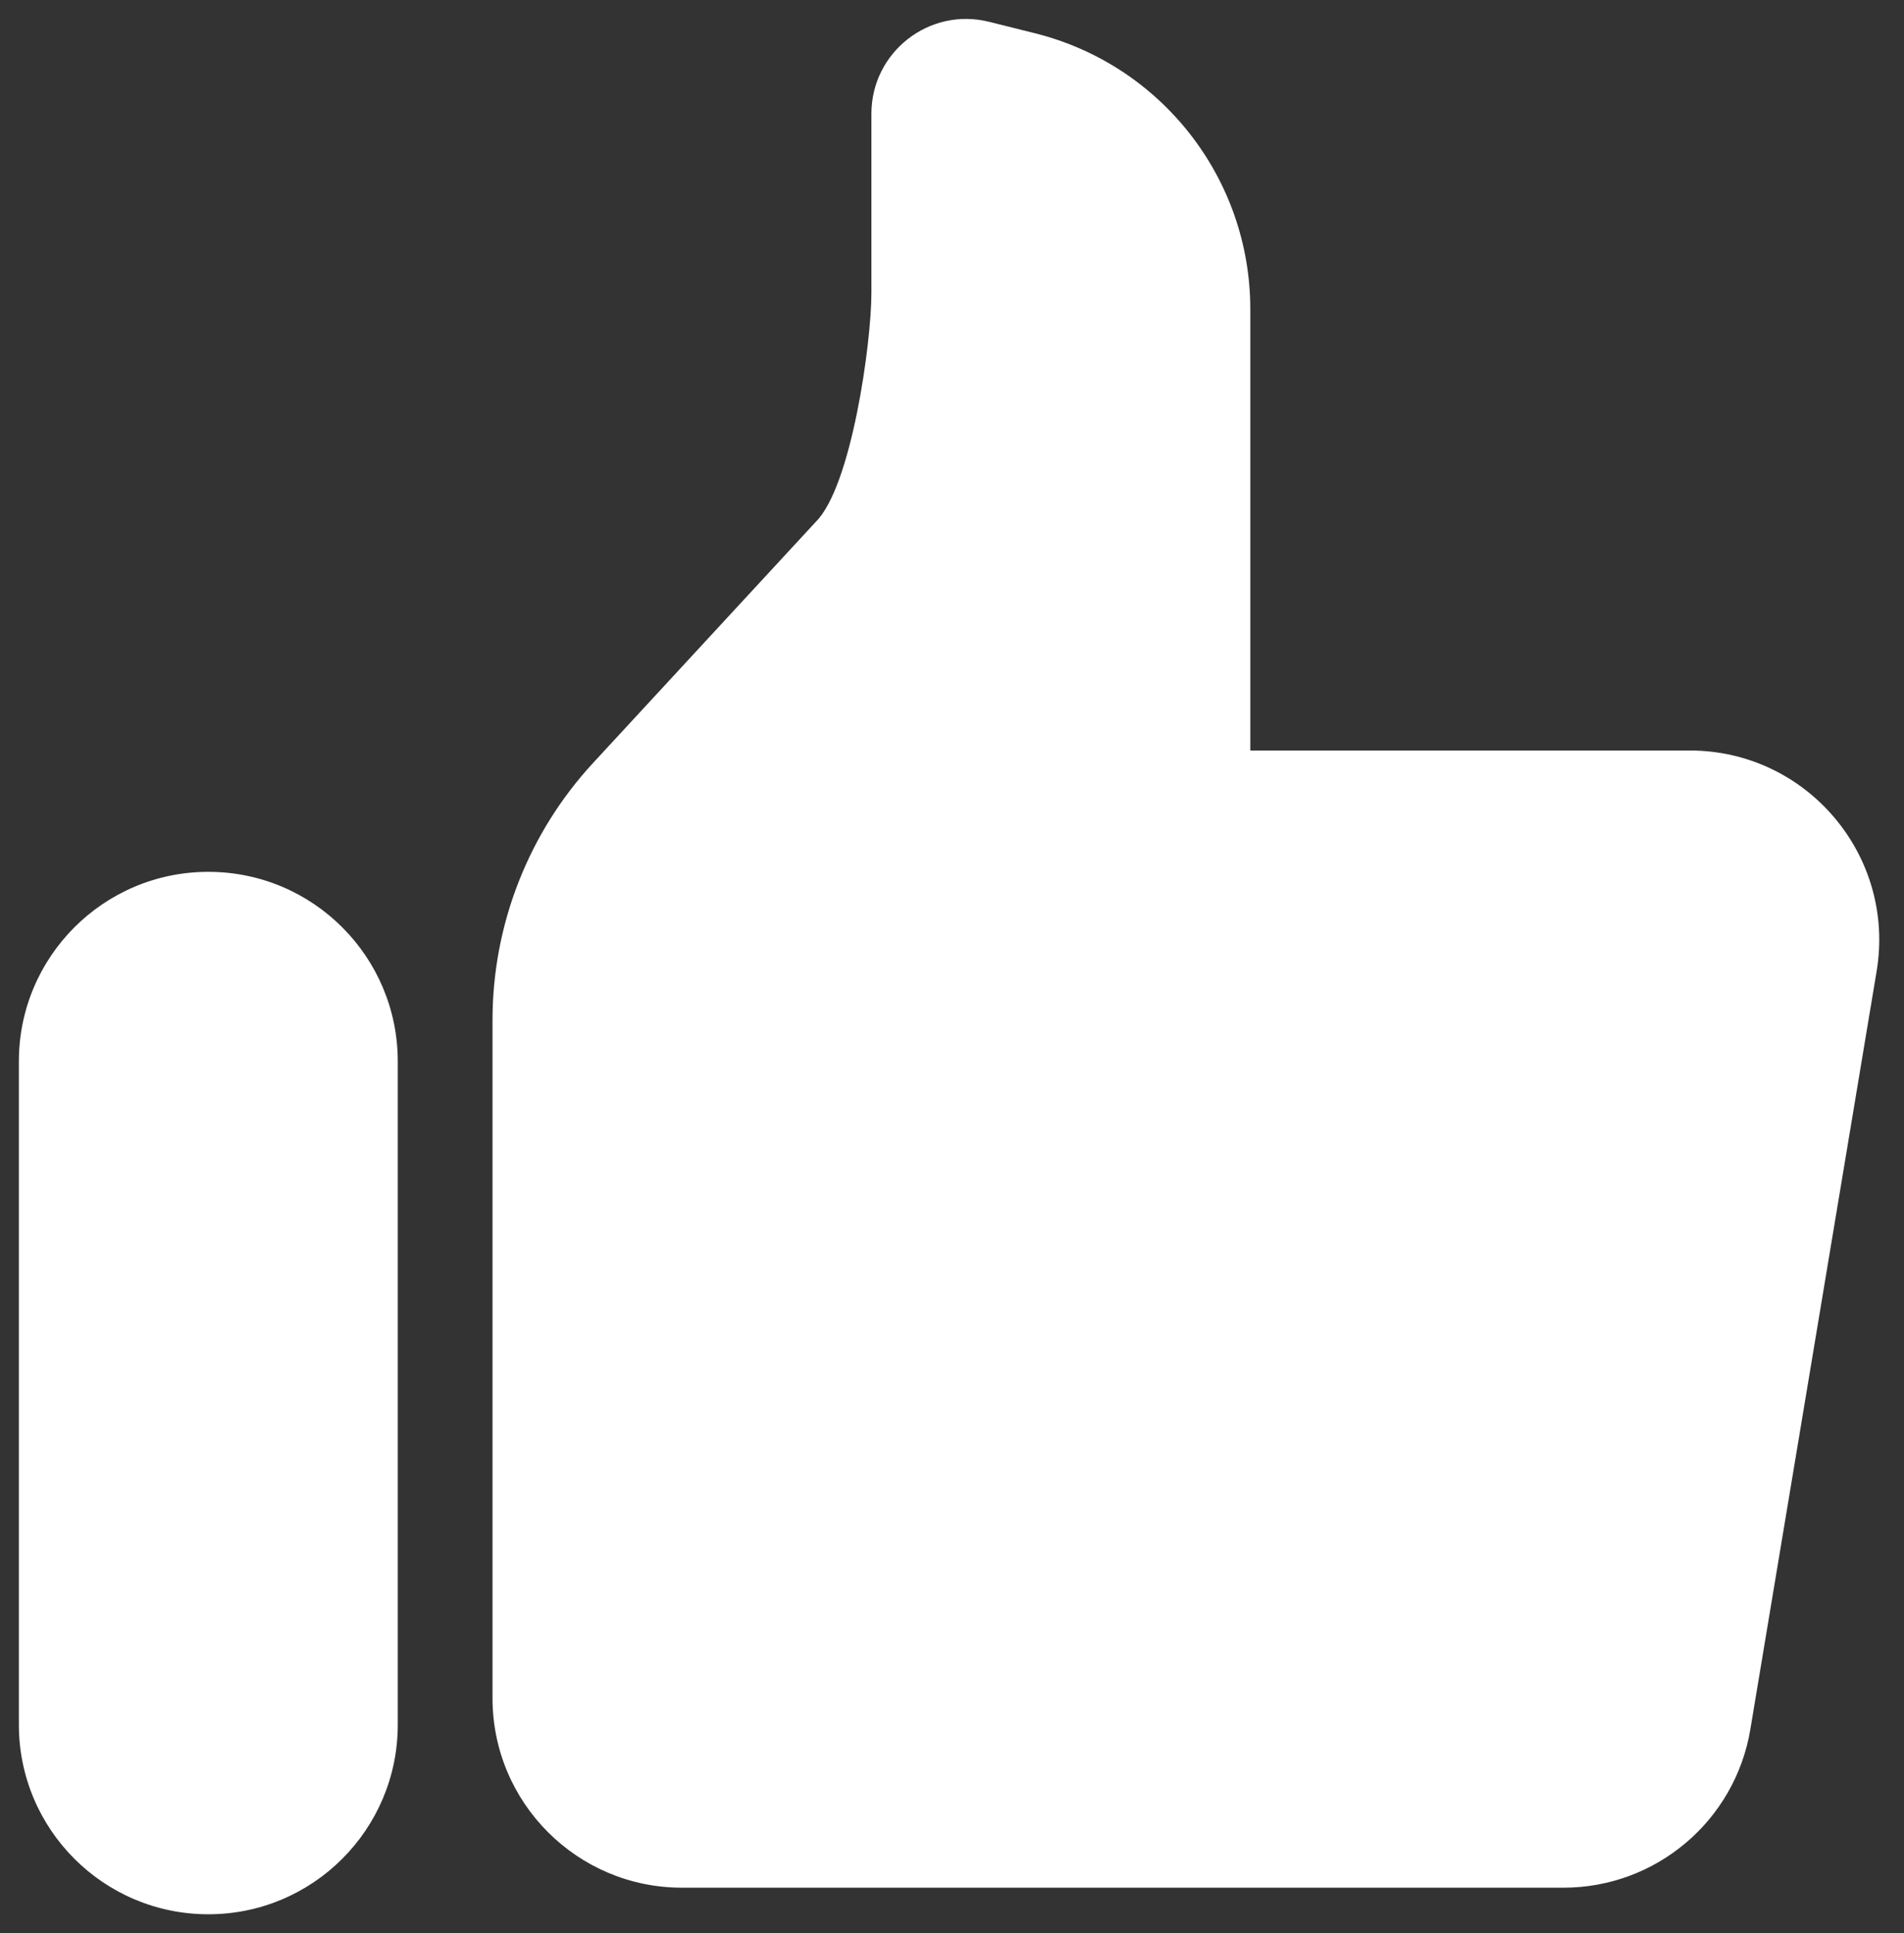 <svg width="67" height="68" viewBox="0 0 67 68" fill="none" xmlns="http://www.w3.org/2000/svg">
<rect x="0" y="0" width="67" height="68" fill="#333333" stroke="none"/>
<path d="M30.664 10.304C30.664 12.072 29.962 17.101 28.711 18.351L20.872 26.834C18.595 29.298 17.331 32.529 17.331 35.883V59.732C17.331 63.414 20.316 66.398 23.997 66.398H55.017C58.276 66.398 61.057 64.042 61.593 60.828L66.037 34.161C66.714 30.098 63.581 26.398 59.461 26.398H43.997V10.873C43.997 6.284 40.874 2.284 36.423 1.171C35.791 1.014 35.437 0.925 34.806 0.767C32.702 0.241 30.664 1.832 30.664 4.001V10.304Z" fill="white"/>
<path d="M0.664 37.333C0.664 33.651 3.649 30.666 7.331 30.666C11.013 30.666 13.997 33.651 13.997 37.333V60.666C13.997 64.348 11.013 67.333 7.331 67.333C3.649 67.333 0.664 64.348 0.664 60.666V37.333Z" fill="white"/>
</svg>
